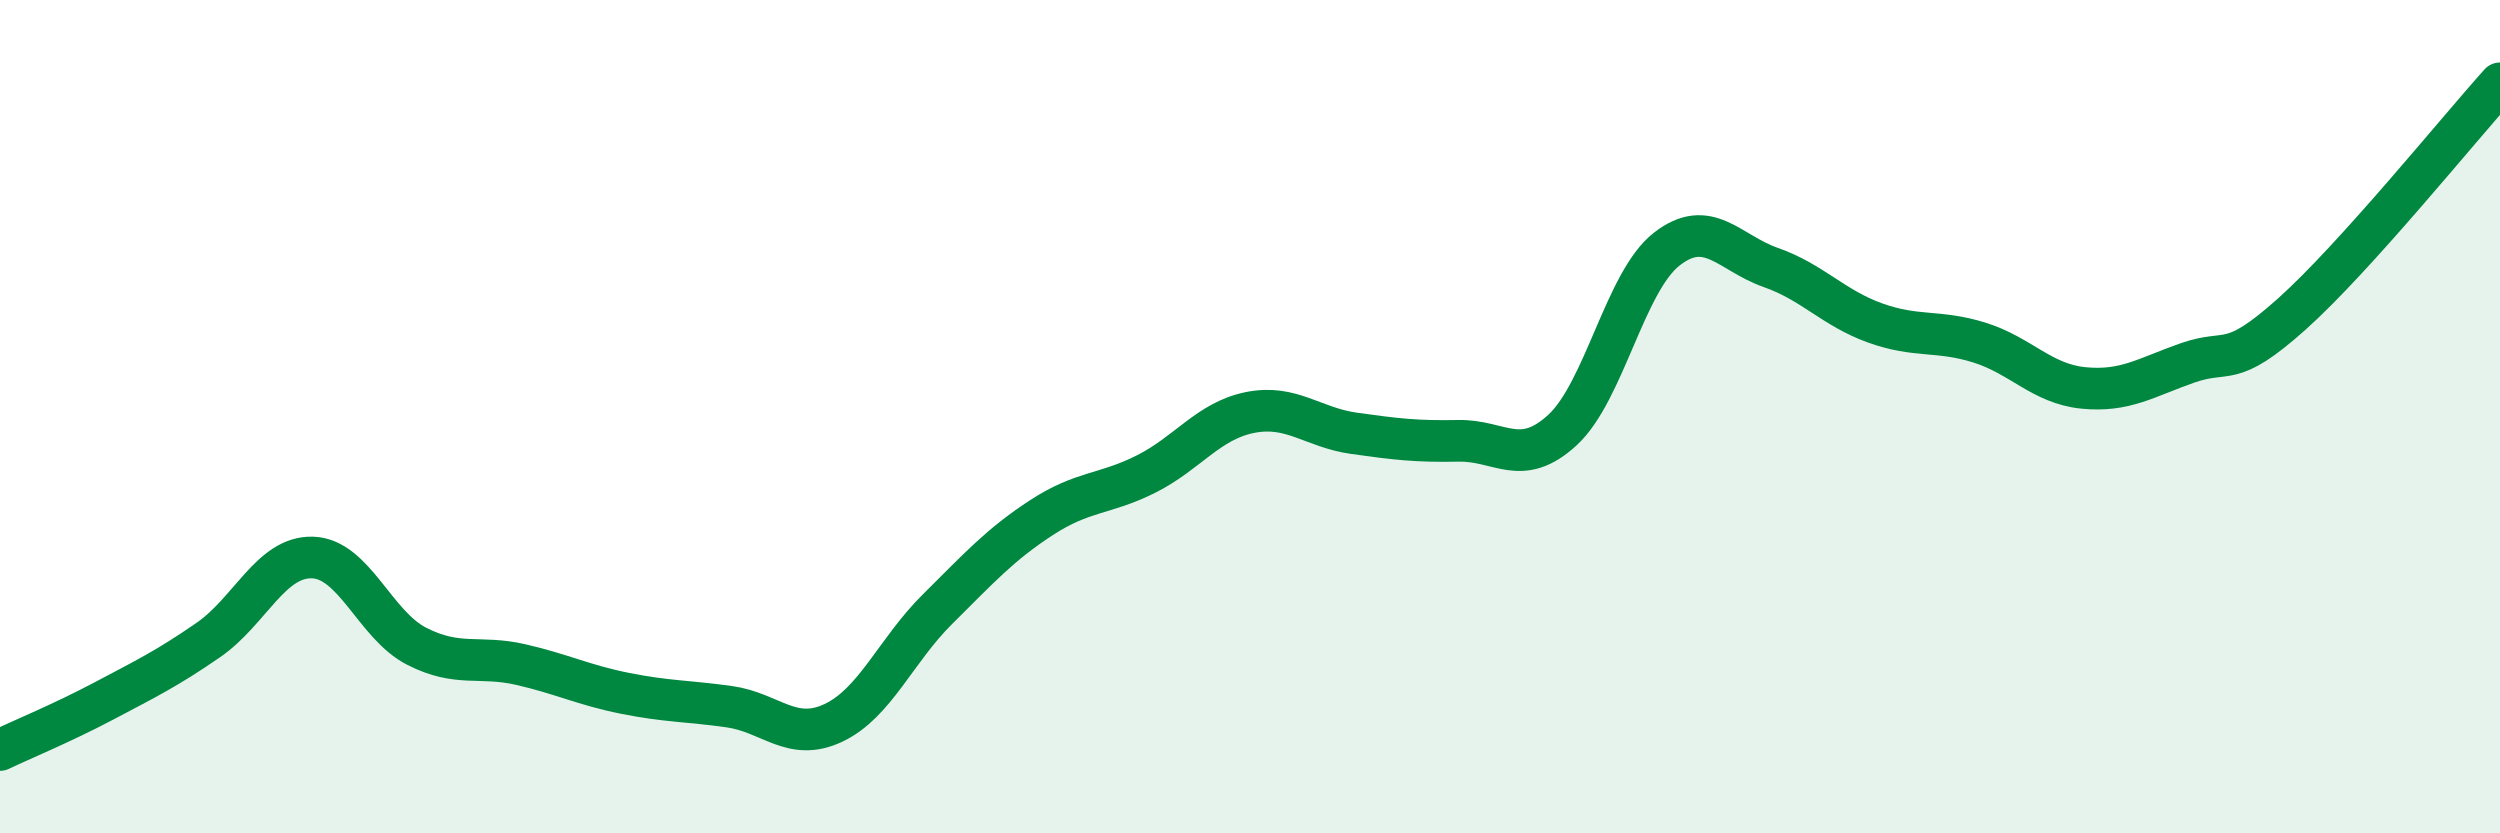 
    <svg width="60" height="20" viewBox="0 0 60 20" xmlns="http://www.w3.org/2000/svg">
      <path
        d="M 0,18 C 0.5,17.76 1.5,17.35 2.5,16.82 C 3.5,16.29 4,16.05 5,15.36 C 6,14.67 6.5,13.35 7.5,13.38 C 8.5,13.41 9,15 10,15.51 C 11,16.02 11.5,15.72 12.5,15.95 C 13.5,16.18 14,16.44 15,16.64 C 16,16.84 16.5,16.82 17.5,16.96 C 18.5,17.1 19,17.82 20,17.35 C 21,16.88 21.5,15.61 22.5,14.62 C 23.5,13.63 24,13.07 25,12.42 C 26,11.77 26.5,11.88 27.5,11.38 C 28.5,10.88 29,10.1 30,9.9 C 31,9.7 31.5,10.26 32.5,10.4 C 33.5,10.54 34,10.6 35,10.58 C 36,10.56 36.5,11.24 37.5,10.32 C 38.5,9.4 39,6.76 40,5.98 C 41,5.2 41.5,6.07 42.5,6.42 C 43.5,6.77 44,7.39 45,7.75 C 46,8.11 46.5,7.91 47.5,8.22 C 48.5,8.53 49,9.21 50,9.31 C 51,9.41 51.5,9.06 52.5,8.71 C 53.5,8.36 53.5,8.88 55,7.54 C 56.5,6.2 59,3.11 60,2L60 20L0 20Z"
        fill="#008740"
        opacity="0.1"
        stroke-linecap="round"
        stroke-linejoin="round"
      />
      <path
        d="M 0,18 C 0.5,17.76 1.5,17.35 2.5,16.82 C 3.5,16.29 4,16.05 5,15.36 C 6,14.67 6.5,13.35 7.5,13.38 C 8.5,13.41 9,15 10,15.51 C 11,16.02 11.5,15.72 12.5,15.95 C 13.5,16.18 14,16.44 15,16.64 C 16,16.84 16.5,16.82 17.5,16.96 C 18.5,17.1 19,17.82 20,17.35 C 21,16.88 21.5,15.61 22.5,14.62 C 23.5,13.63 24,13.07 25,12.42 C 26,11.77 26.5,11.88 27.5,11.38 C 28.5,10.88 29,10.1 30,9.9 C 31,9.7 31.5,10.26 32.5,10.4 C 33.5,10.54 34,10.6 35,10.58 C 36,10.56 36.5,11.24 37.5,10.32 C 38.5,9.4 39,6.76 40,5.98 C 41,5.2 41.5,6.07 42.5,6.42 C 43.5,6.77 44,7.39 45,7.75 C 46,8.11 46.5,7.91 47.5,8.22 C 48.5,8.53 49,9.21 50,9.31 C 51,9.41 51.5,9.06 52.5,8.71 C 53.5,8.36 53.5,8.88 55,7.54 C 56.5,6.2 59,3.11 60,2"
        stroke="#008740"
        stroke-width="1"
        fill="none"
        stroke-linecap="round"
        stroke-linejoin="round"
      />
    </svg>
  